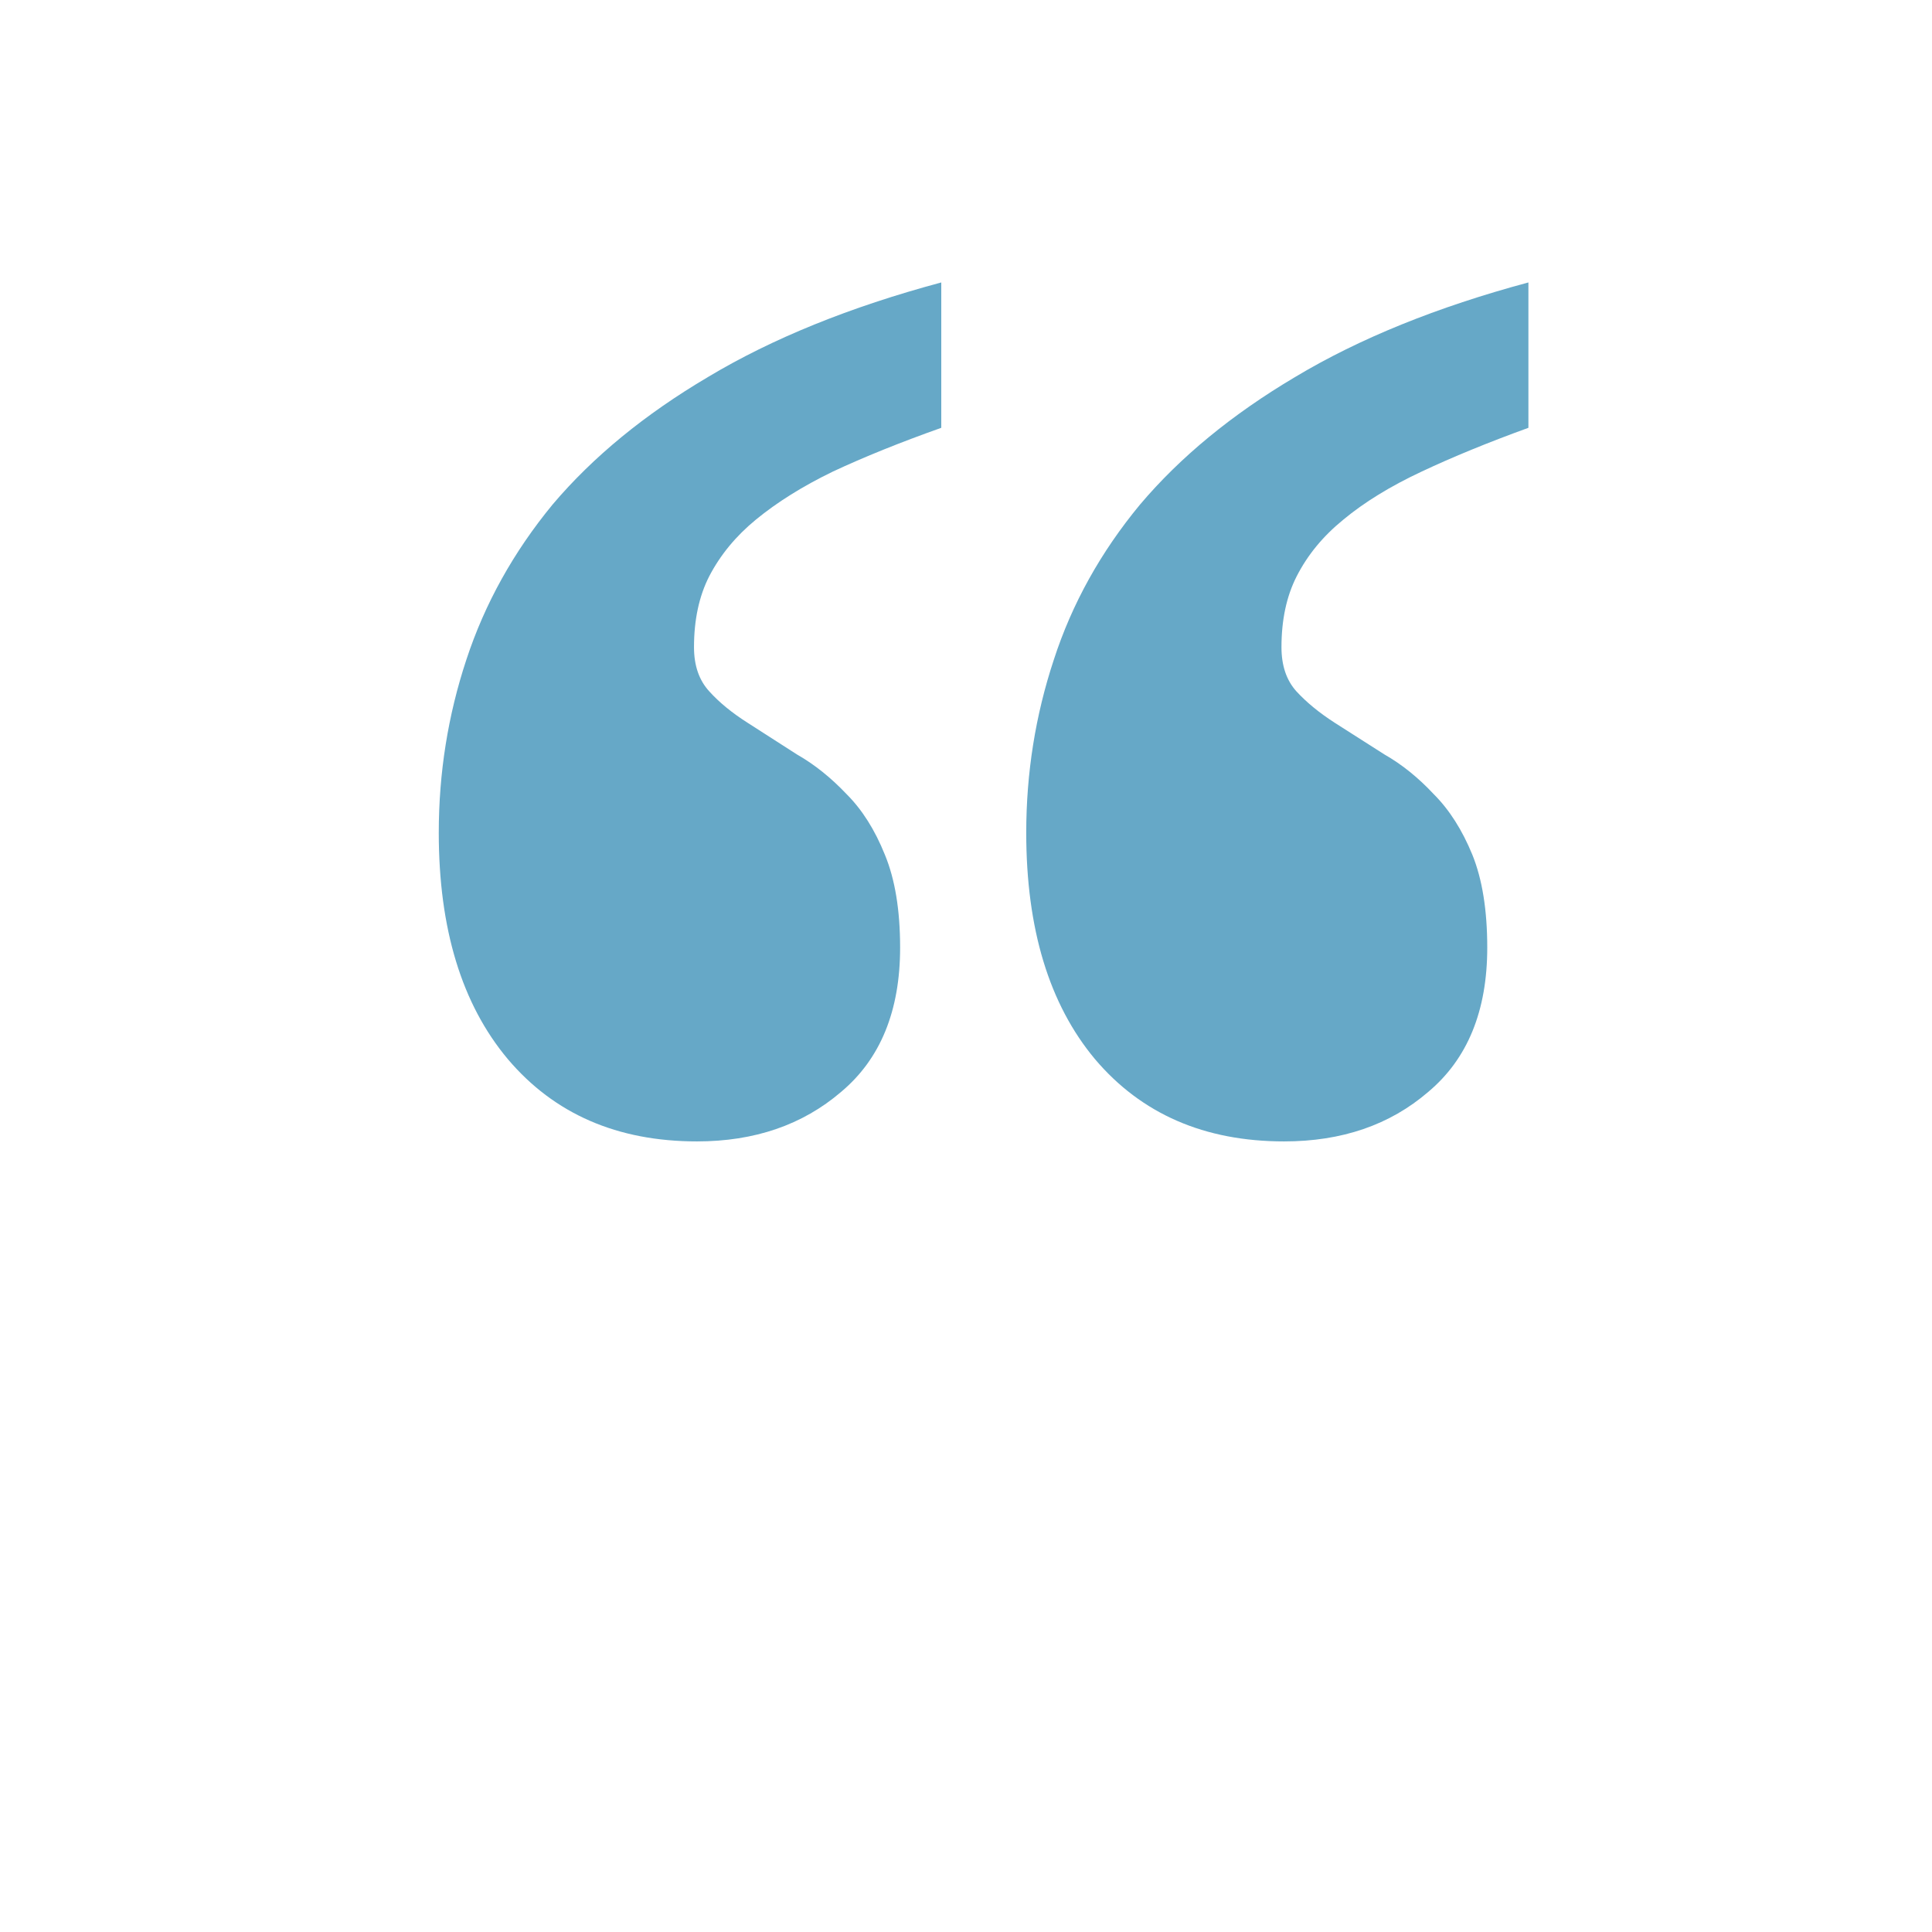 <svg xmlns="http://www.w3.org/2000/svg" width="22" height="22" viewBox="0 0 5.821 5.821"><path d="M3.092 2.509q0-.27.083-.521.082-.253.26-.468.182-.215.467-.384.29-.174.703-.285v.438q-.182.066-.322.132-.141.066-.236.145-.091.074-.14.17-.046.09-.046.214 0 .083.045.133.046.05.116.095l.149.095q.079.045.149.12.07.07.116.182.045.111.045.28 0 .286-.178.435-.173.149-.434.149-.36 0-.57-.248-.207-.248-.207-.682zm-1.77 0q0-.27.083-.521.083-.253.26-.468.182-.215.468-.384.29-.174.703-.285v.438q-.186.066-.327.132-.136.066-.232.145-.09.074-.14.17-.046.09-.046.214 0 .083.046.133.045.05.116.095l.148.095q.079.045.15.12.07.07.115.182.046.111.046.28 0 .286-.178.435-.174.149-.434.149-.36 0-.57-.248-.208-.248-.208-.682z" fill="#66a8c7"/></svg>
